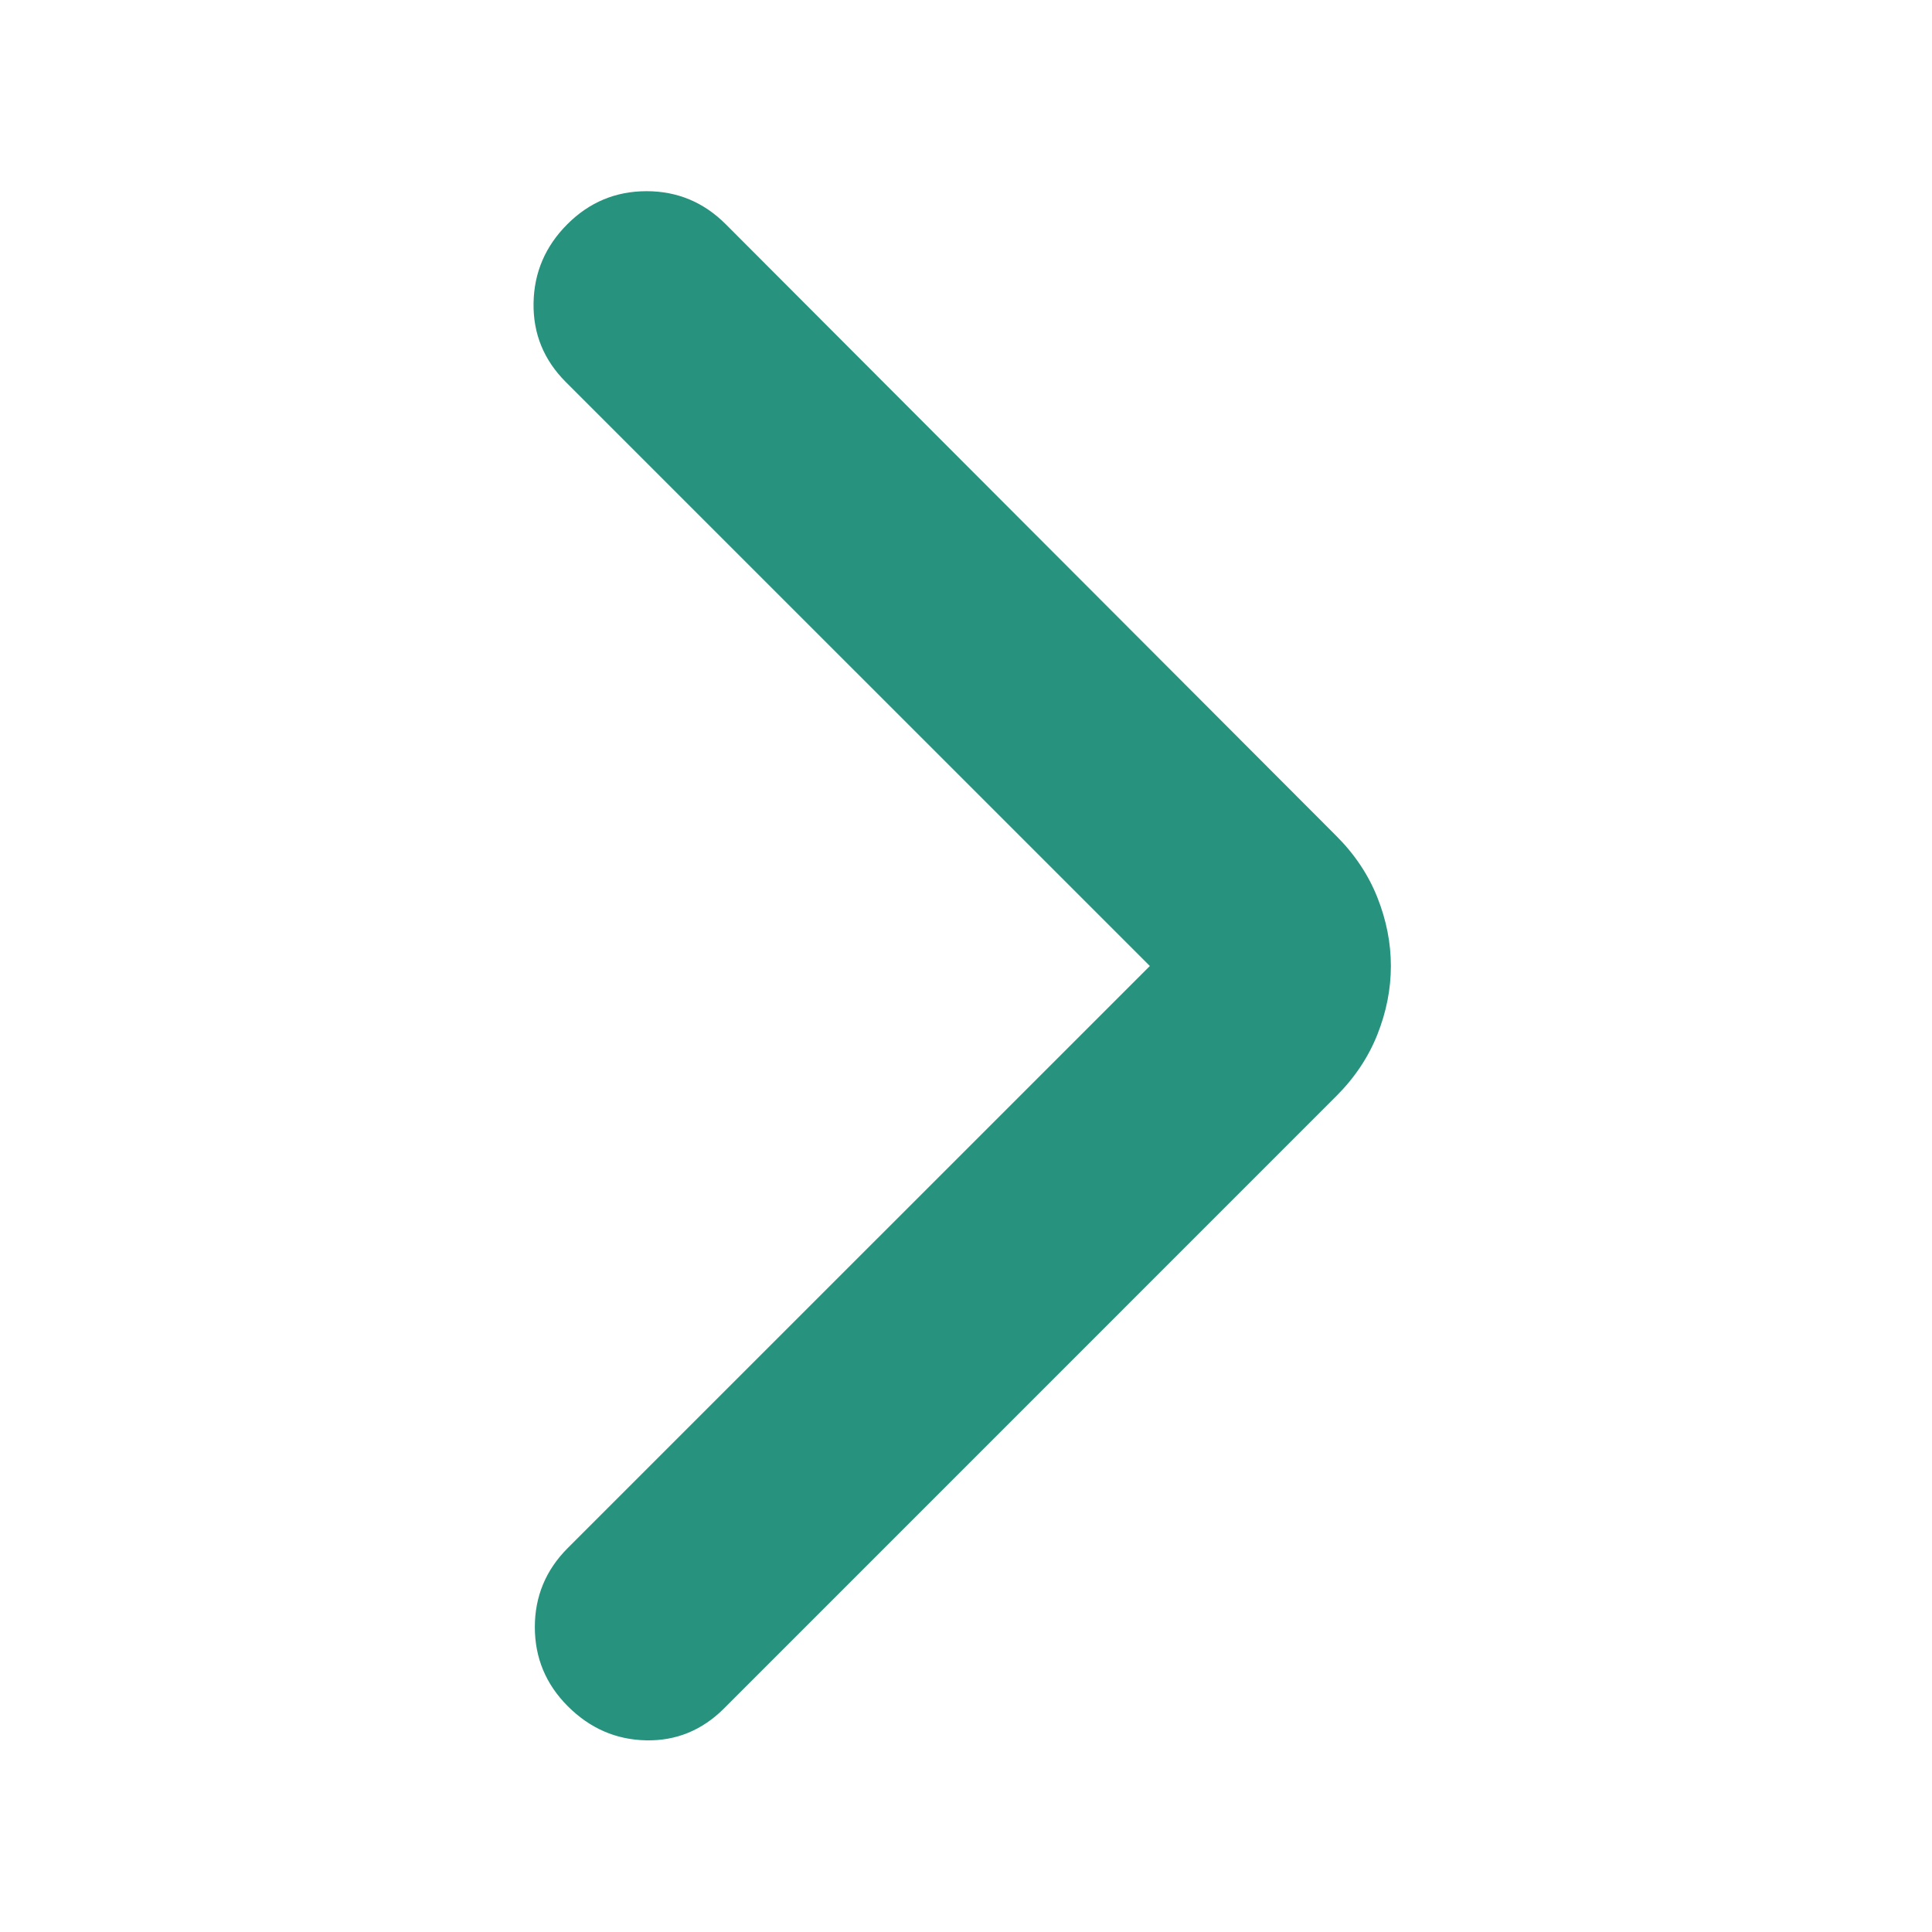 <svg width="24" height="24" viewBox="0 0 24 24" fill="none" xmlns="http://www.w3.org/2000/svg">
<path d="M14.284 12L7.029 4.746C6.755 4.472 6.622 4.145 6.628 3.766C6.634 3.386 6.774 3.059 7.048 2.785C7.322 2.511 7.65 2.375 8.032 2.375C8.413 2.375 8.741 2.511 9.015 2.785L16.6 10.384C16.828 10.612 16.998 10.866 17.11 11.148C17.222 11.43 17.278 11.714 17.278 12C17.278 12.286 17.222 12.57 17.11 12.852C16.998 13.134 16.828 13.388 16.6 13.616L8.996 21.221C8.722 21.495 8.398 21.627 8.025 21.619C7.652 21.611 7.328 21.47 7.054 21.196C6.78 20.922 6.644 20.594 6.644 20.212C6.644 19.831 6.78 19.503 7.054 19.229L14.284 12Z" fill="#27927E"/>
</svg>
